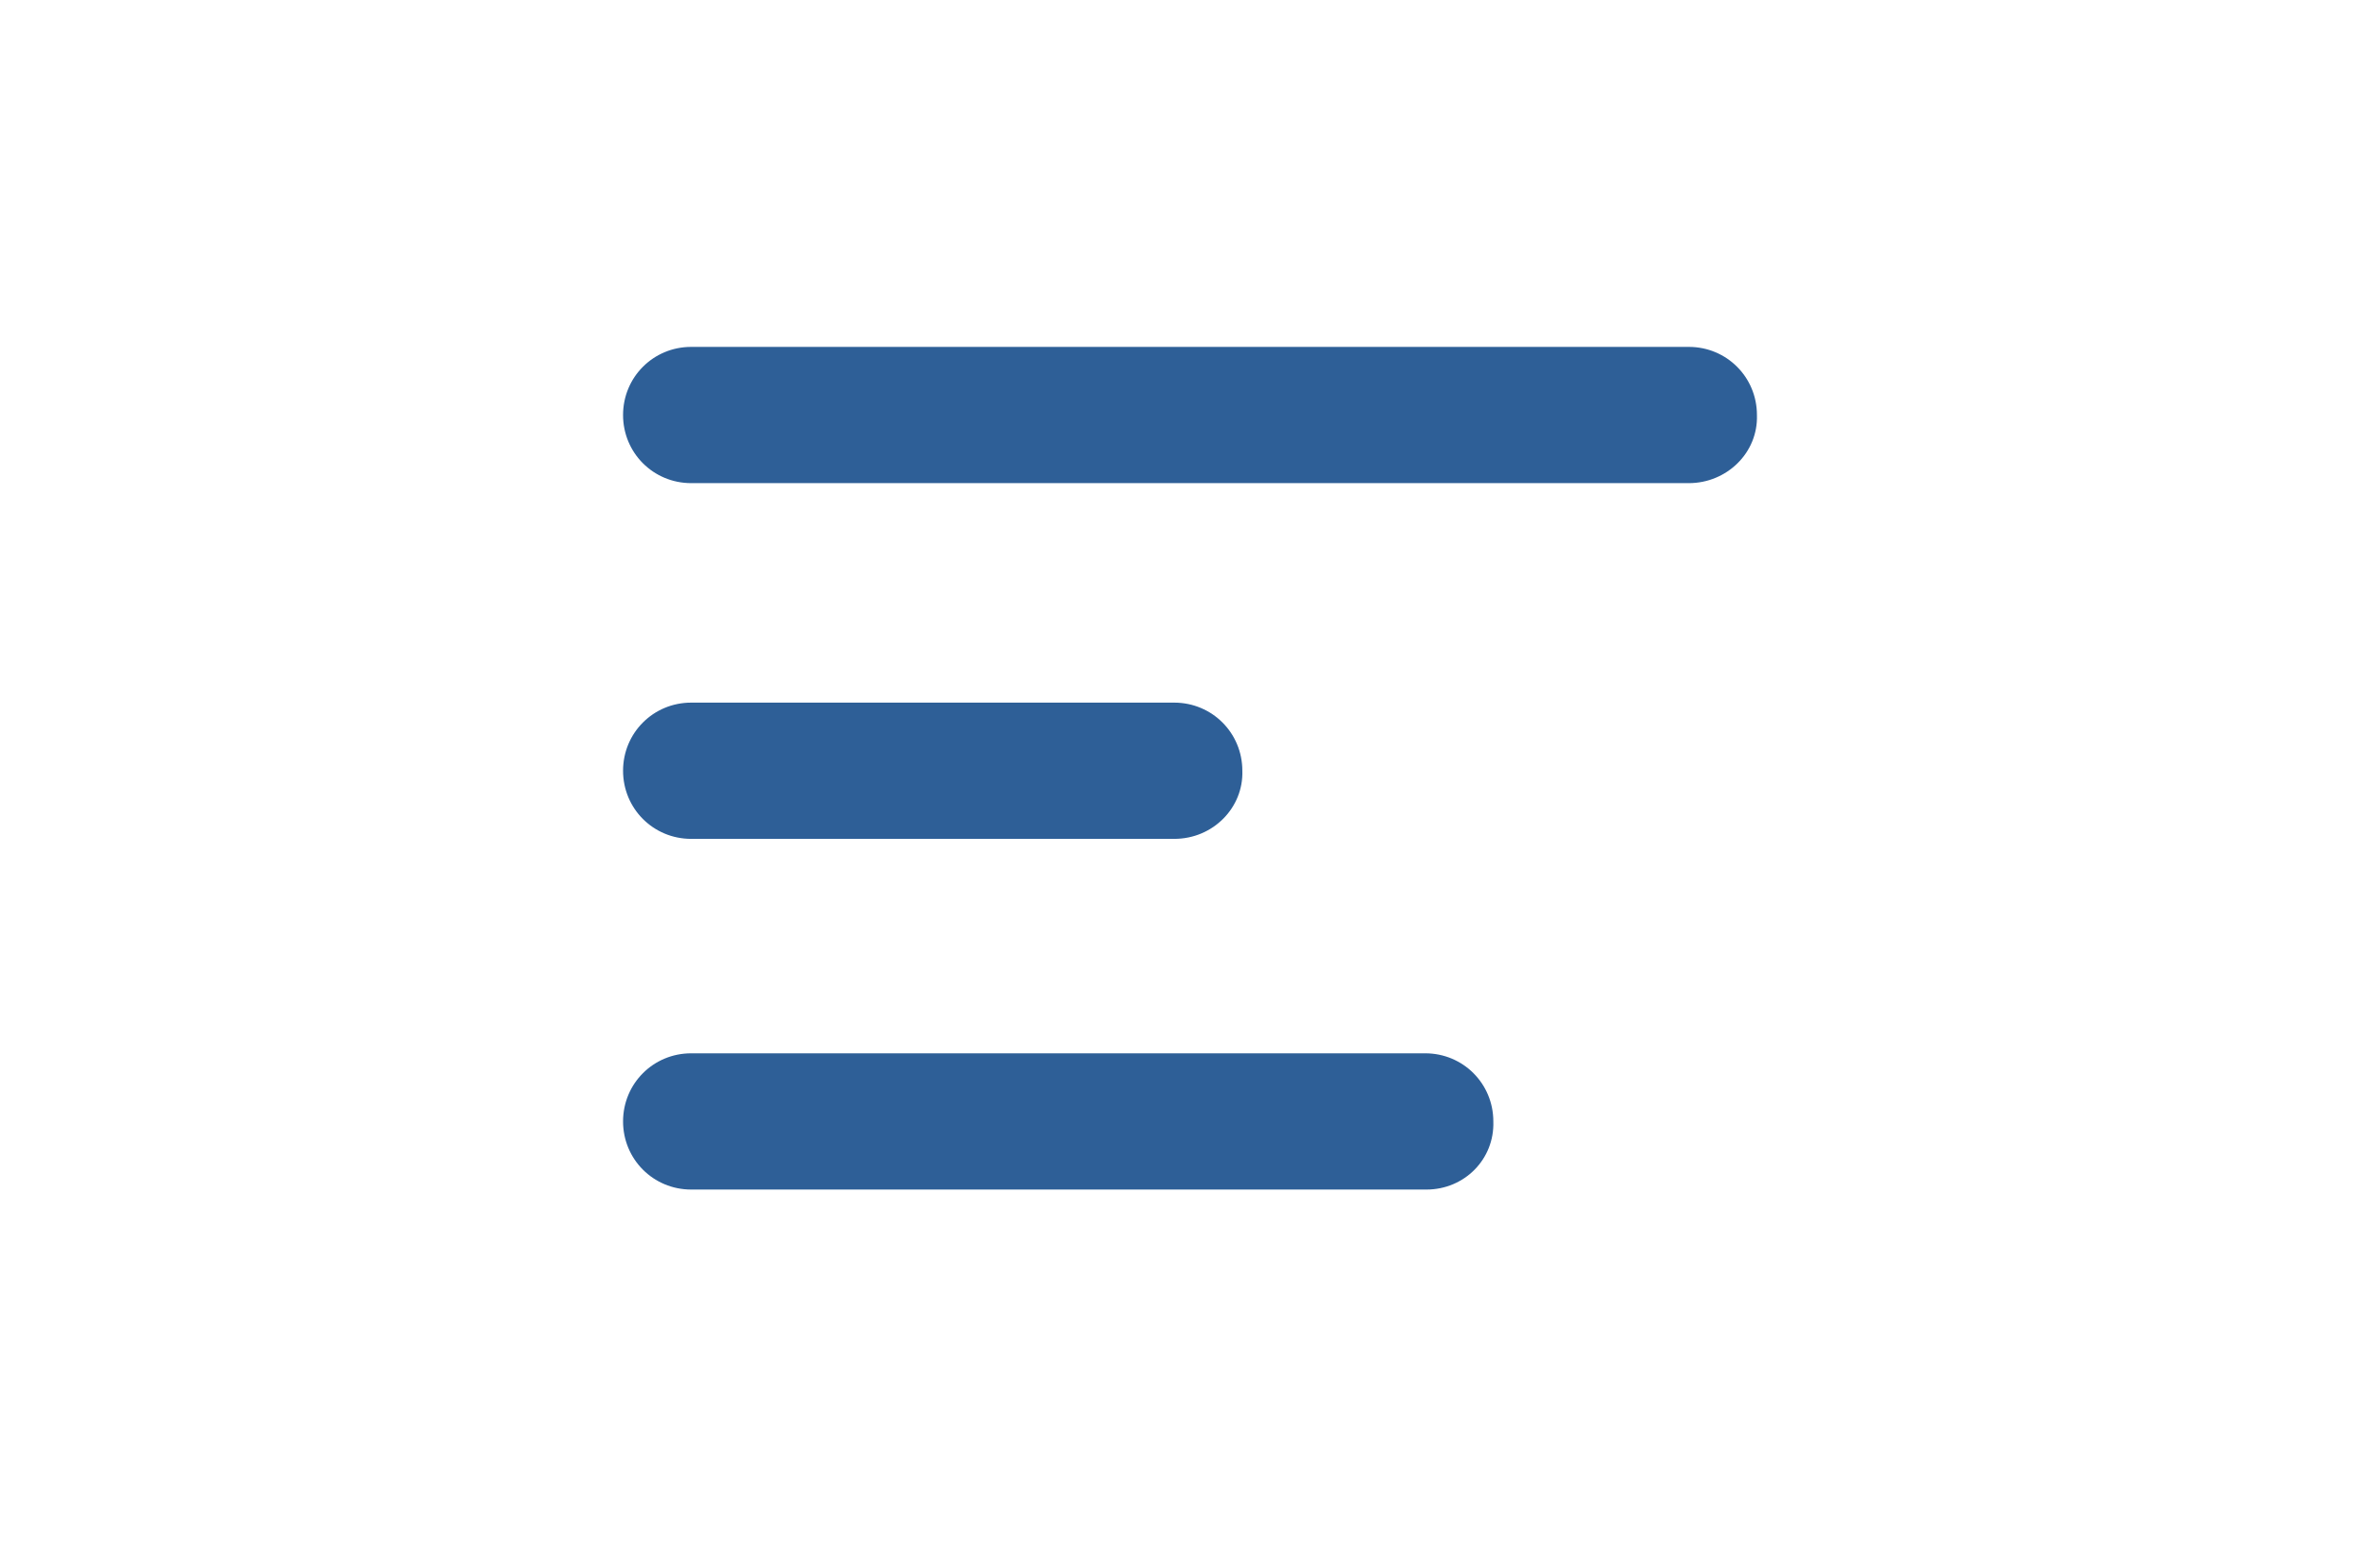 <svg fill="#2E5F97" xmlns="http://www.w3.org/2000/svg" xmlns:xlink="http://www.w3.org/1999/xlink" version="1.1" x="0px" y="0px" viewBox="0 0 188.7 123" enable-background="new 0 0 188.7 123" xml:space="preserve"><path fill="#2E5F97" d="M133.9,38.3H54.8c-3,0-5.4-2.4-5.4-5.4v0c0-3,2.4-5.4,5.4-5.4l79.1,0c3,0,5.4,2.4,5.4,5.4v0  C139.4,35.9,136.9,38.3,133.9,38.3z"></path><path fill="#2E5F97" d="M93.1,66.5H54.8c-3,0-5.4-2.4-5.4-5.4v0c0-3,2.4-5.4,5.4-5.4h38.3c3,0,5.4,2.4,5.4,5.4v0  C98.6,64,96.2,66.5,93.1,66.5z"></path><path fill="#2E5F97" d="M113.1,94.3H54.8c-3,0-5.4-2.4-5.4-5.4v0c0-3,2.4-5.4,5.4-5.4h58.2c3,0,5.4,2.4,5.4,5.4v0  C118.5,91.9,116.1,94.3,113.1,94.3z"></path></svg>